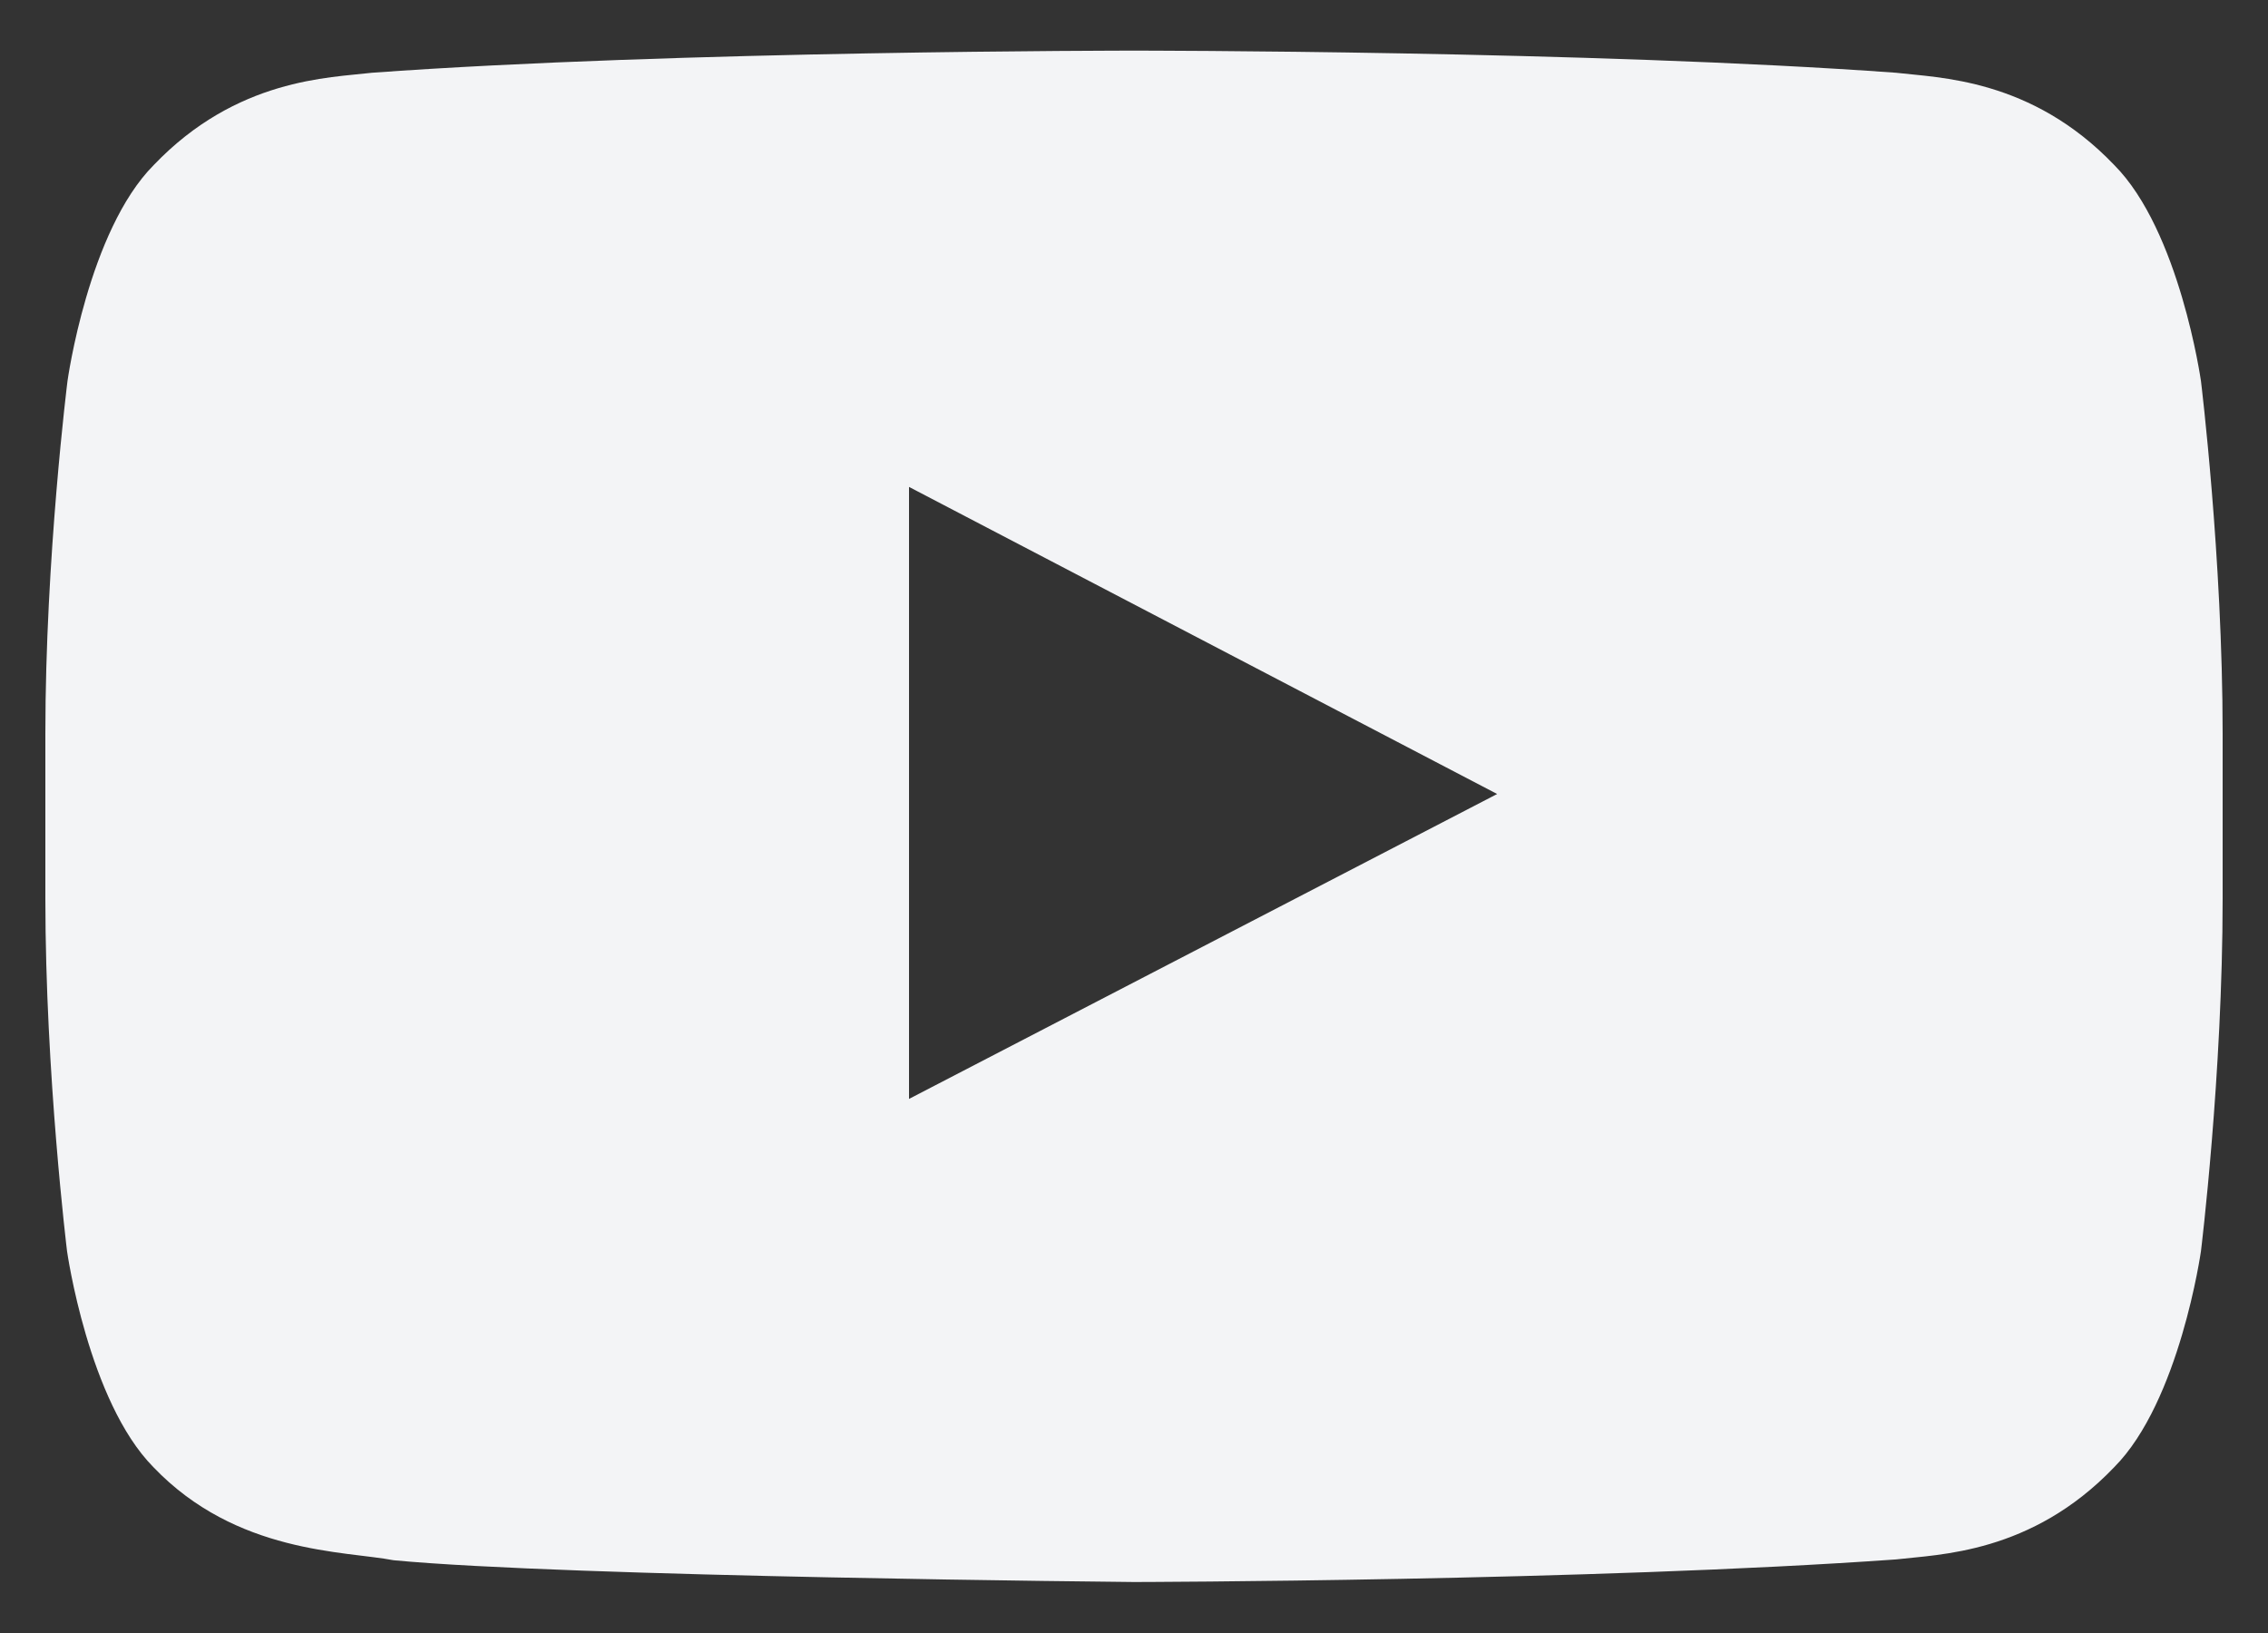 <?xml version="1.0" encoding="UTF-8"?>
<svg xmlns="http://www.w3.org/2000/svg" width="25" height="18" viewBox="0 0 25 18" fill="none">
  <rect x="0" y="0" width="25" height="18" fill="#333333" stroke="none"/>
  <path d="M24.261 4.2C24.261 4.2 24.027 2.545 23.305 1.819C22.391 0.863 21.369 0.858 20.9 0.802C17.544 0.558 12.505 0.558 12.505 0.558H12.495C12.495 0.558 7.456 0.558 4.1 0.802C3.631 0.858 2.609 0.863 1.695 1.819C0.973 2.545 0.744 4.2 0.744 4.2C0.744 4.2 0.5 6.145 0.5 8.086V9.905C0.5 11.845 0.739 13.791 0.739 13.791C0.739 13.791 0.973 15.445 1.691 16.172C2.605 17.128 3.805 17.095 4.339 17.198C6.261 17.381 12.5 17.438 12.5 17.438C12.5 17.438 17.544 17.428 20.9 17.189C21.369 17.133 22.391 17.128 23.305 16.172C24.027 15.445 24.261 13.791 24.261 13.791C24.261 13.791 24.5 11.85 24.5 9.905V8.086C24.5 6.145 24.261 4.2 24.261 4.2ZM10.02 12.113V5.367L16.503 8.752L10.02 12.113Z" fill="#F3F4F6"></path>
</svg>
